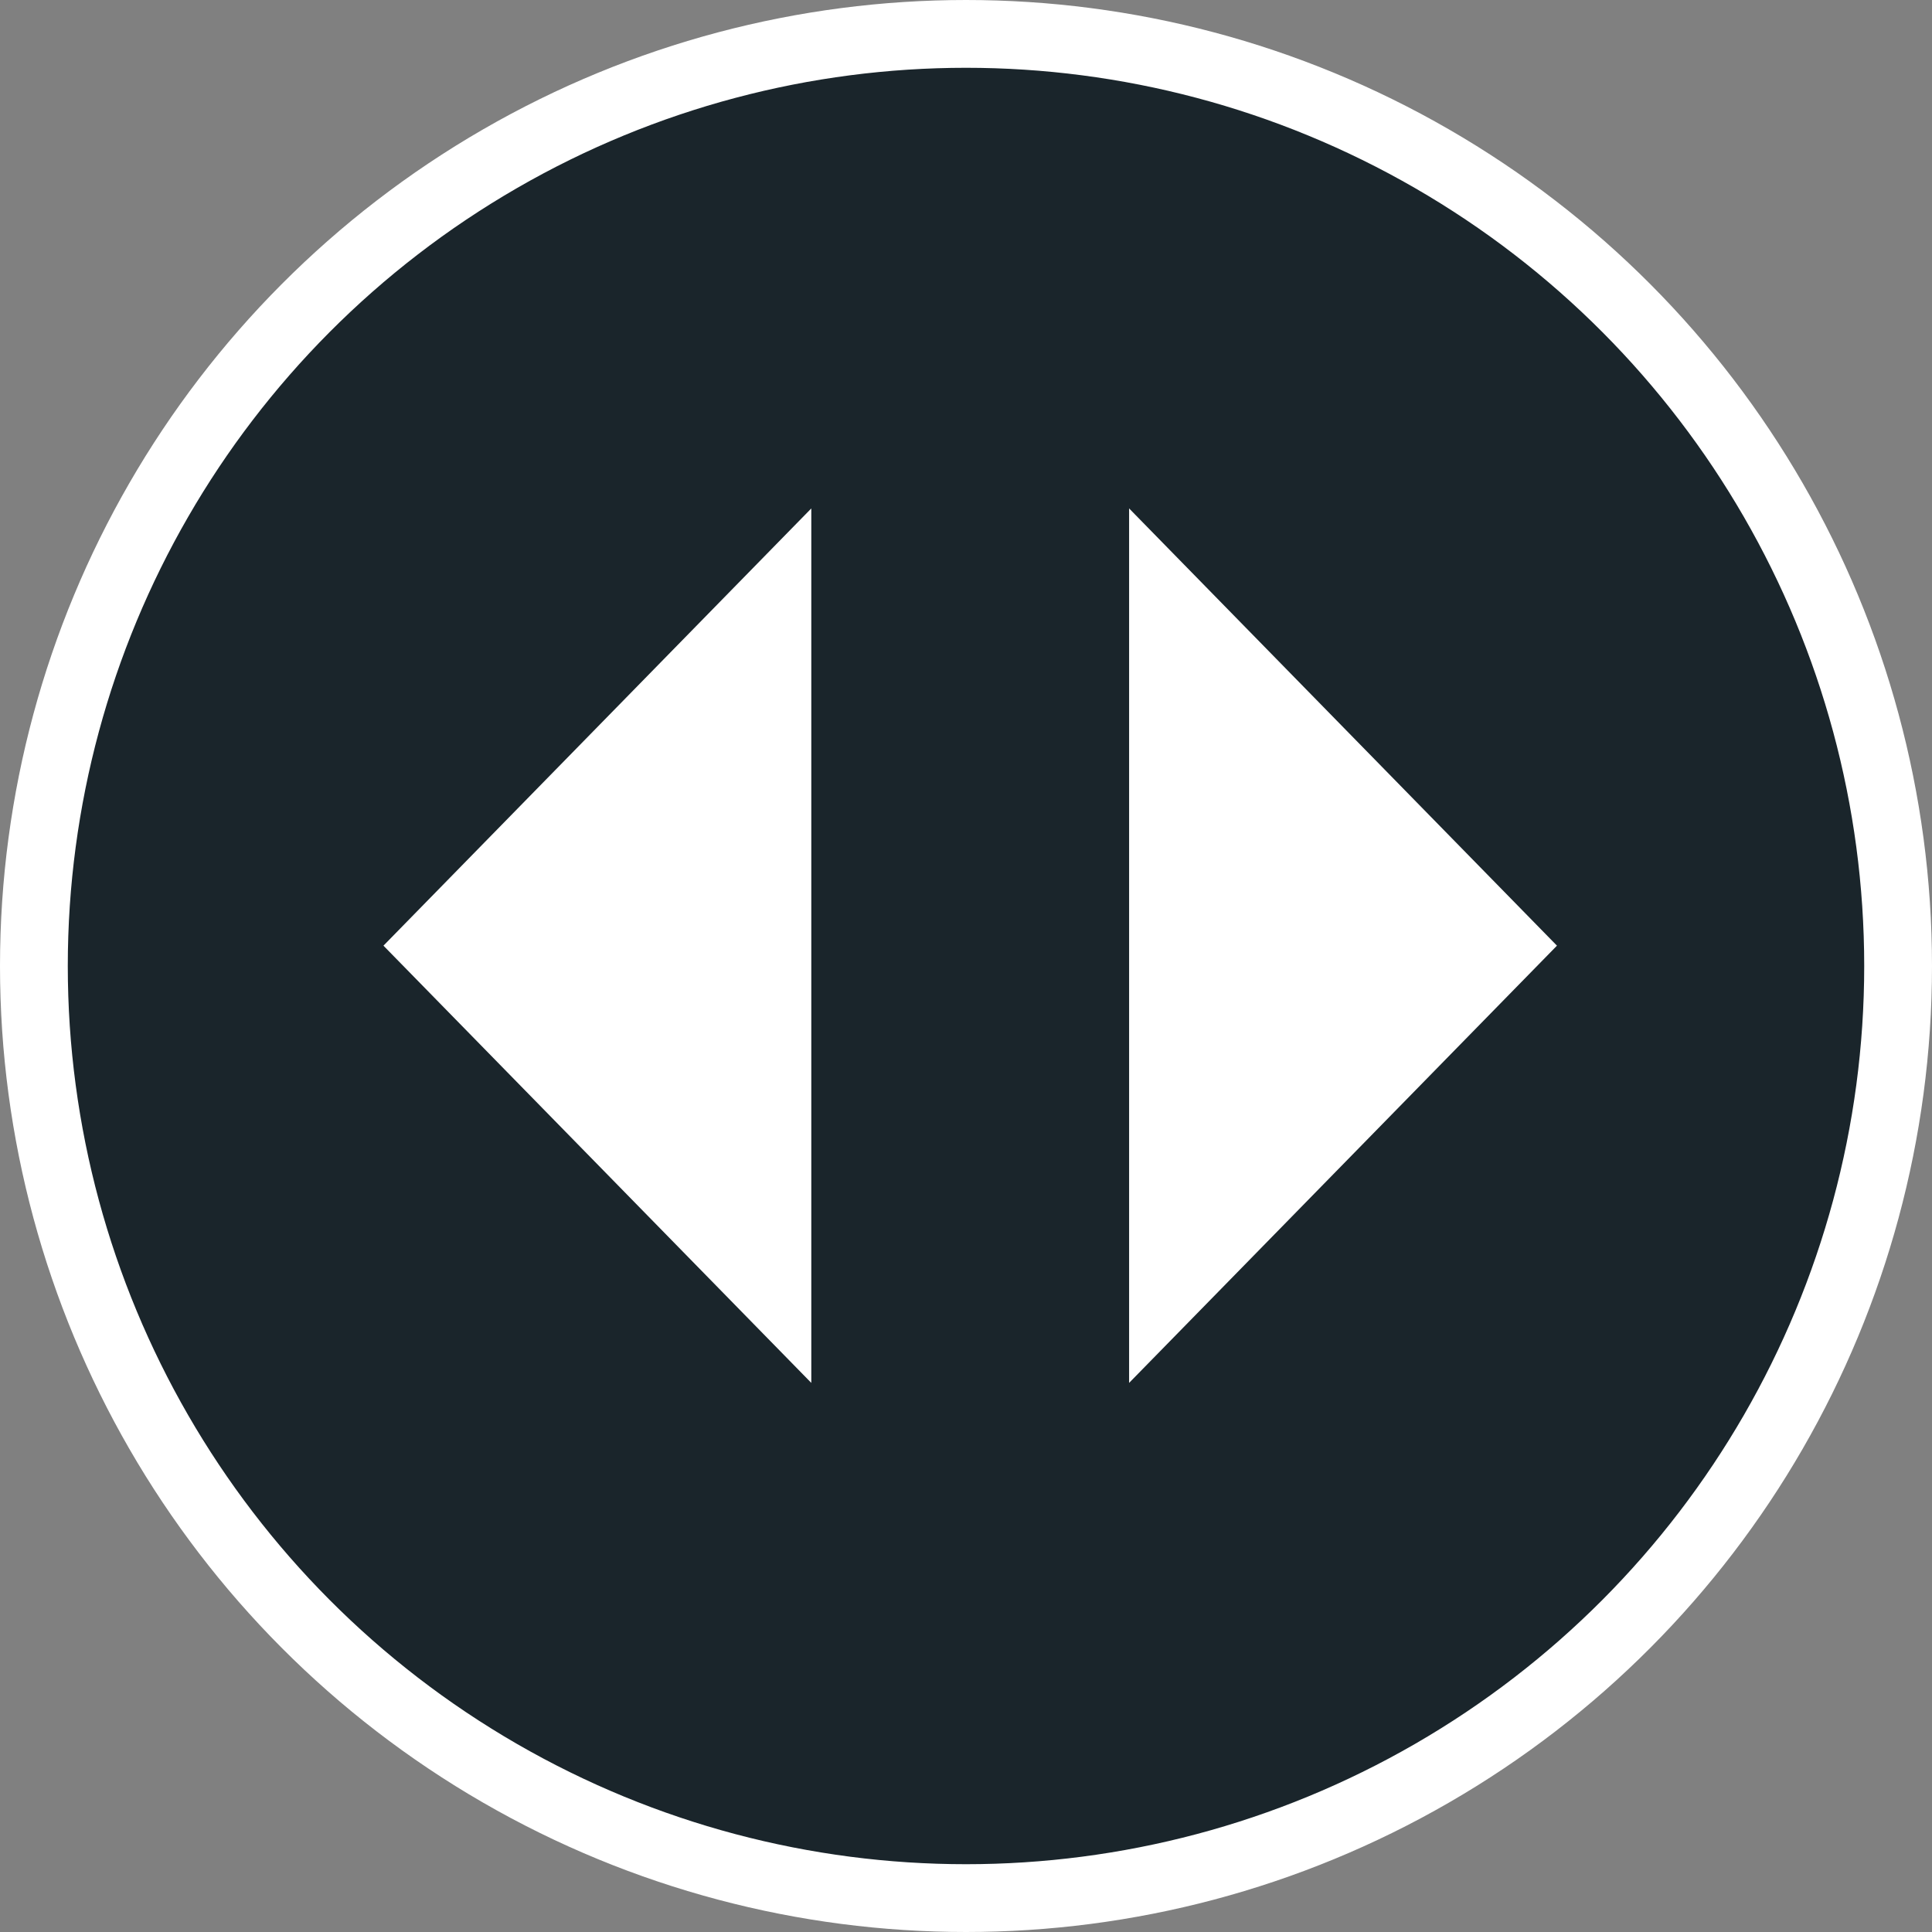 <svg width="57" height="57" viewBox="0 0 57 57" fill="none" xmlns="http://www.w3.org/2000/svg">
<rect x="0" y="0" width="57" height="57" fill="#808080" stroke="none"/>
<circle cx="28.5" cy="28.5" r="27.5" fill="#1A252B" stroke="white" stroke-width="2"/>
<path d="M11.313 27.9L23.936 15V40.8L11.313 27.9Z" fill="white"/>
<path d="M45.935 27.9L33.312 15V40.8L45.935 27.9Z" fill="white"/>
</svg>
